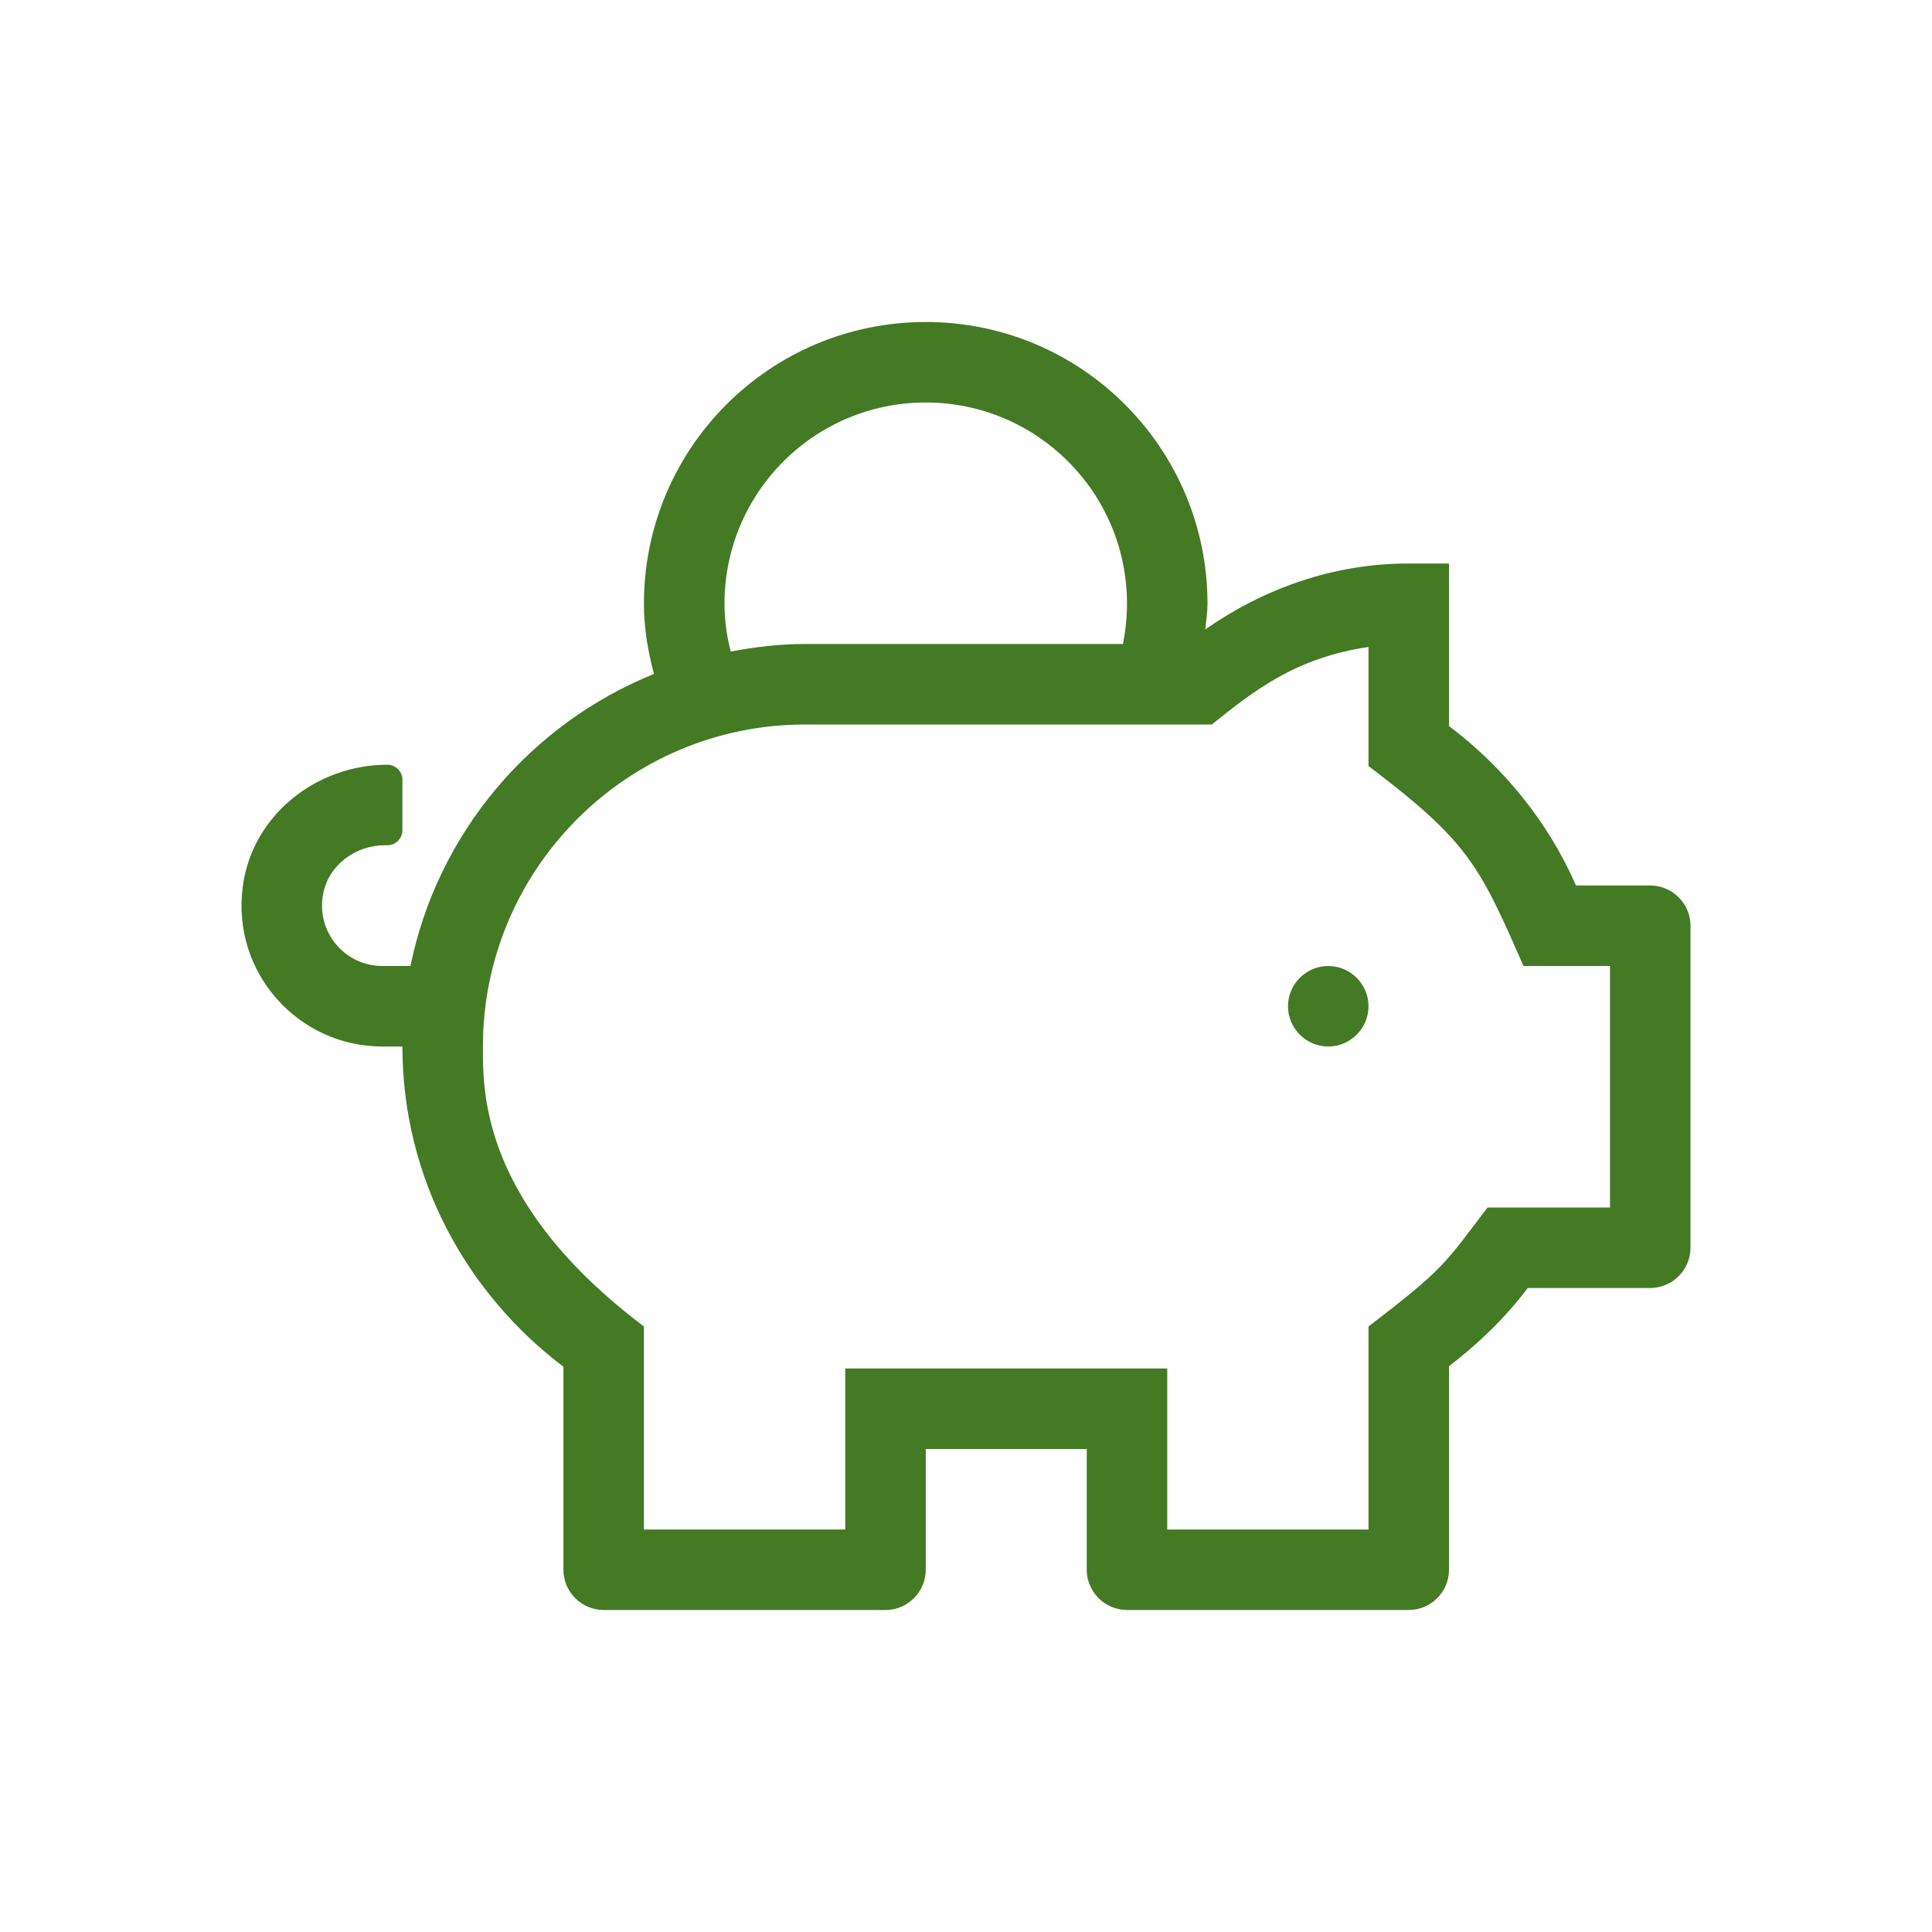 <svg width="24" height="24" viewBox="0 0 24 24" fill="none" xmlns="http://www.w3.org/2000/svg">
<path d="M16.5 12C16.225 12 16 12.225 16 12.5C16 12.775 16.225 13 16.5 13C16.775 13 17 12.775 17 12.5C17 12.225 16.775 12 16.5 12ZM20.5 11H19.578C19.231 10.209 18.681 9.534 18 9.019V7H17.5C16.553 7 15.694 7.316 14.972 7.819C14.984 7.713 15 7.609 15 7.5C15 5.566 13.434 4 11.5 4C9.565 4 7.999 5.566 7.999 7.5C7.999 7.803 8.049 8.091 8.124 8.372C6.593 8.991 5.437 10.344 5.099 12H4.749C4.287 12 3.921 11.578 4.015 11.1C4.084 10.744 4.418 10.5 4.781 10.5H4.812C4.915 10.5 4.999 10.416 4.999 10.312V9.688C4.999 9.584 4.915 9.5 4.812 9.5C3.921 9.5 3.127 10.137 3.015 11.019C2.877 12.088 3.709 13 4.749 13H4.999C4.999 14.631 5.793 16.066 6.999 16.978V19.5C6.999 19.775 7.224 20 7.499 20H11C11.275 20 11.5 19.775 11.5 19.5V18H13.5V19.5C13.5 19.775 13.725 20 14 20H17.5C17.775 20 18 19.775 18 19.5V16.972C18.366 16.691 18.7 16.369 18.978 16H20.5C20.775 16 21 15.775 21 15.5V11.5C21 11.225 20.775 11 20.5 11ZM11.5 5C12.881 5 14 6.119 14 7.5C14 7.672 13.981 7.838 13.95 8H10C9.684 8 9.378 8.037 9.078 8.094C9.028 7.903 9 7.706 9 7.5C9 6.119 10.118 5 11.5 5ZM20 15H18.478C17.947 15.7 17.947 15.753 17 16.478V19H14.5V17H10.5V19H7.999V16.478C5.971 14.947 5.999 13.556 5.999 13C5.999 10.794 7.793 9 10 9H15.053C15.581 8.578 16.09 8.172 17 8.037V9.516C18.241 10.456 18.375 10.744 18.925 12H20V15Z" fill="#447A23"/>
</svg>
